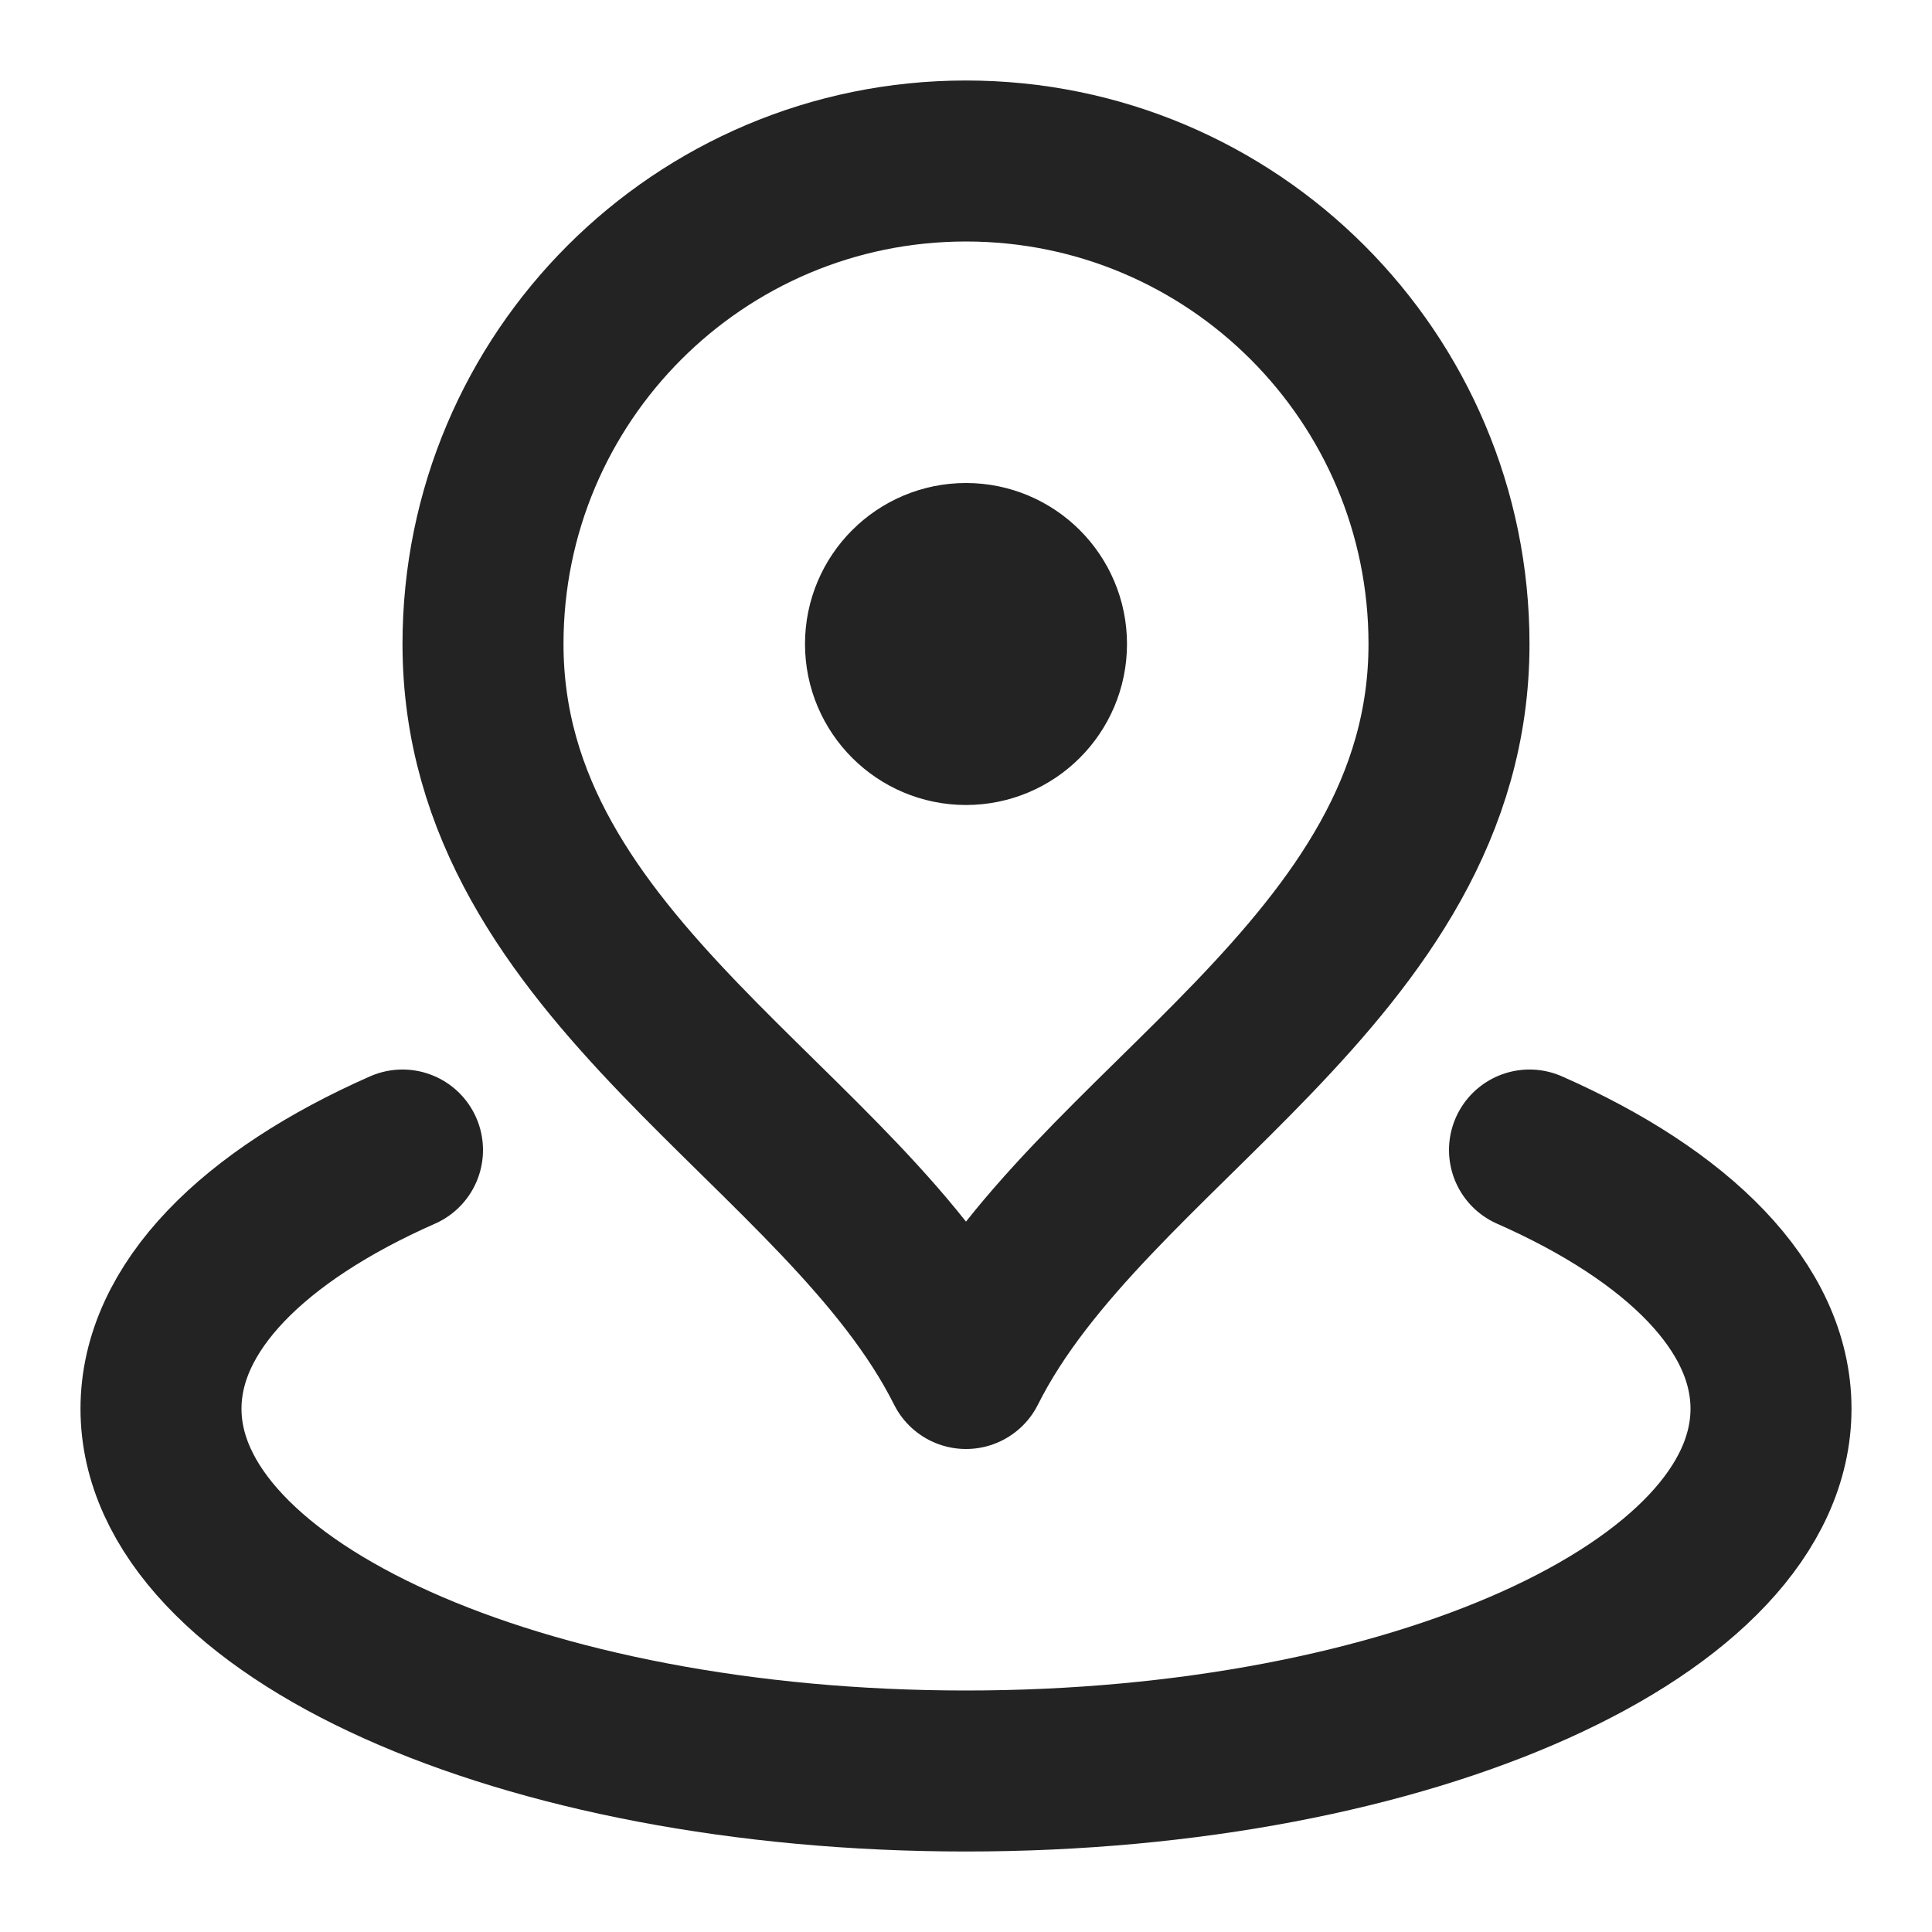 <svg xmlns="http://www.w3.org/2000/svg" fill="none" viewBox="0 0 24 24" height="24" width="24">
<g id="marker-pin-04">
<path stroke-linejoin="round" stroke-linecap="round" stroke-width="2" stroke="#232323" d="M5 14.286C3.149 15.103 2 16.241 2 17.5C2 19.985 6.477 22 12 22C17.523 22 22 19.985 22 17.5C22 16.241 20.851 15.103 19 14.286M18 8C18 12.064 13.5 14 12 17C10.5 14 6 12.064 6 8C6 4.686 8.686 2 12 2C15.314 2 18 4.686 18 8ZM13 8C13 8.552 12.552 9 12 9C11.448 9 11 8.552 11 8C11 7.448 11.448 7 12 7C12.552 7 13 7.448 13 8Z" id="Icon"></path>
</g>
</svg>
